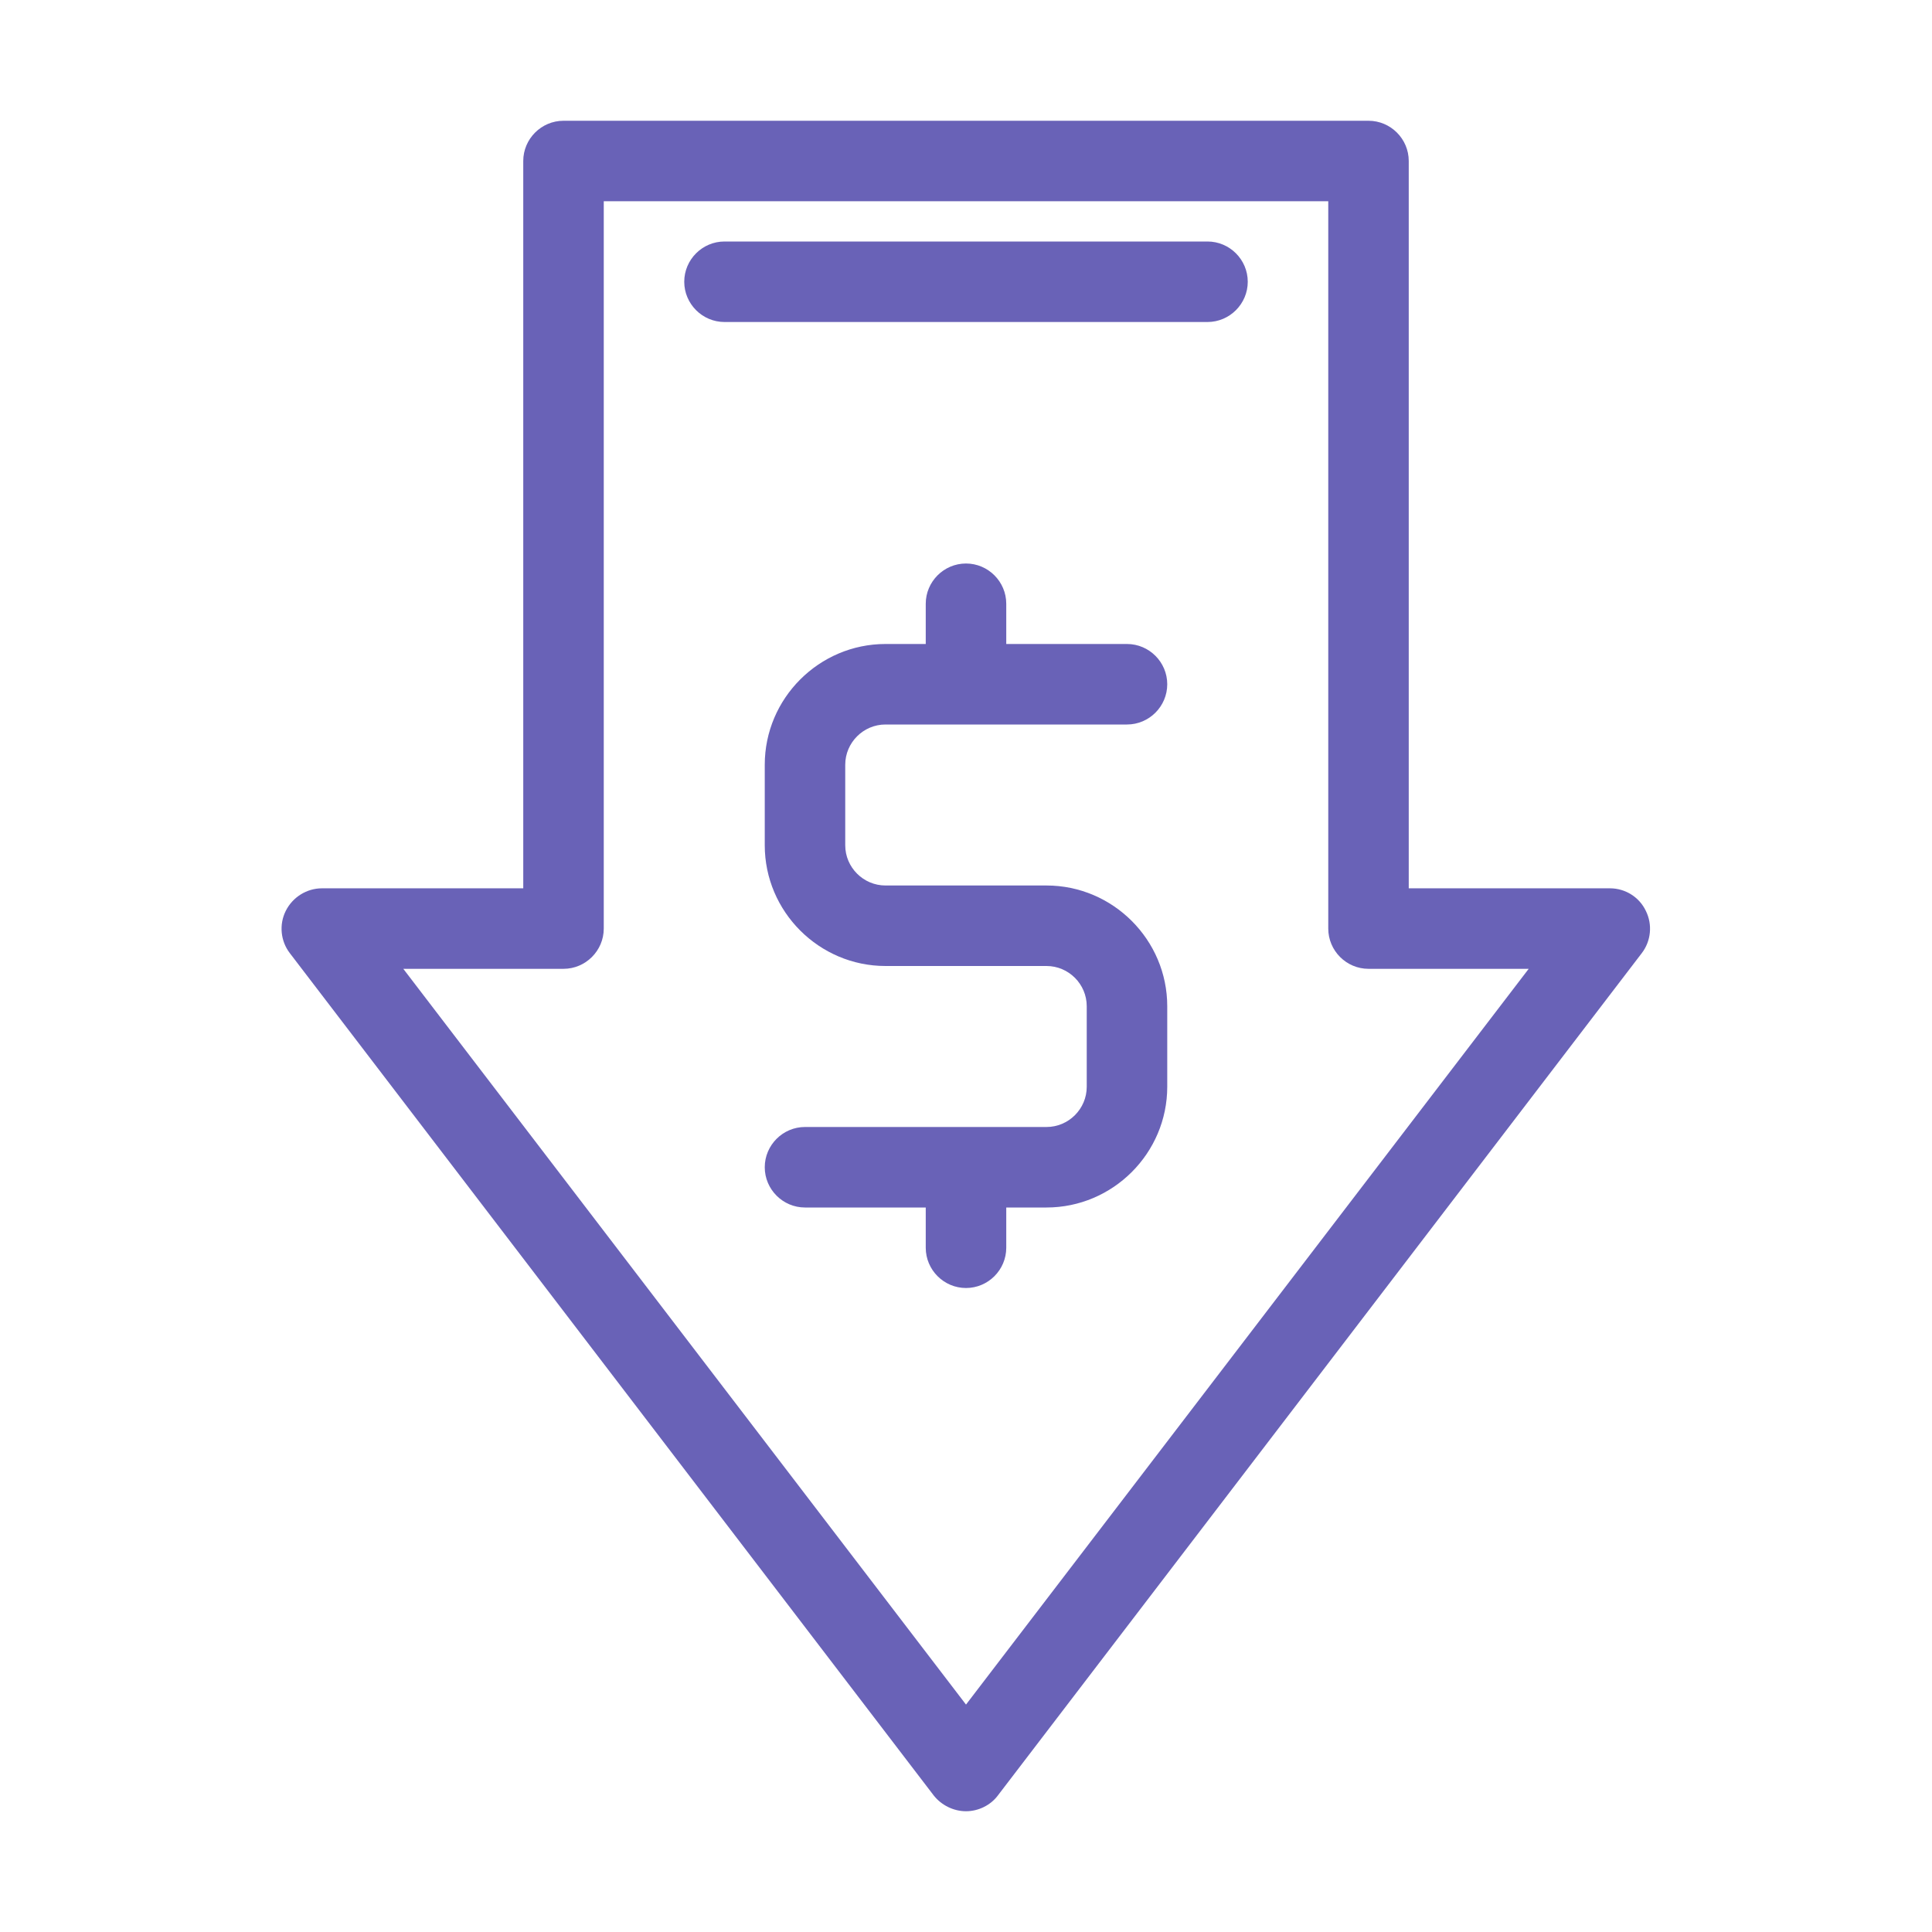<svg width="91" height="91" viewBox="0 0 91 91" fill="none" xmlns="http://www.w3.org/2000/svg">
<path d="M41.708 34.125H53.083C54.126 34.125 54.979 33.272 54.979 32.229C54.979 31.186 54.126 30.333 53.083 30.333H47.396V28.438C47.396 27.395 46.543 26.542 45.5 26.542C44.457 26.542 43.604 27.395 43.604 28.438V30.333H41.708C38.58 30.333 36.021 32.893 36.021 36.021V39.813C36.021 42.941 38.58 45.5 41.708 45.5H49.292C50.334 45.5 51.187 46.353 51.187 47.396V51.188C51.187 52.23 50.334 53.083 49.292 53.083H37.917C36.874 53.083 36.021 53.937 36.021 54.979C36.021 56.022 36.874 56.875 37.917 56.875H43.604V58.771C43.604 59.814 44.457 60.667 45.5 60.667C46.543 60.667 47.396 59.814 47.396 58.771V56.875H49.292C52.42 56.875 54.979 54.316 54.979 51.188V47.396C54.979 44.268 52.42 41.708 49.292 41.708H41.708C40.666 41.708 39.812 40.855 39.812 39.813V36.021C39.812 34.978 40.666 34.125 41.708 34.125Z" fill="#6962B7"/>
<path d="M75.833 41.841H66.354V7.583C66.354 6.541 65.501 5.688 64.458 5.688H26.542C25.499 5.688 24.646 6.541 24.646 7.583V41.841H15.167C14.446 41.841 13.783 42.258 13.46 42.903C13.138 43.547 13.214 44.325 13.65 44.893L43.983 84.573C44.344 85.028 44.912 85.312 45.5 85.312C46.088 85.312 46.657 85.028 46.998 84.573L77.331 44.893C77.767 44.325 77.843 43.547 77.521 42.903C77.217 42.258 76.554 41.841 75.833 41.841ZM45.5 80.288L18.996 45.633H26.542C27.584 45.633 28.438 44.78 28.438 43.737C28.438 42.694 28.438 43.737 28.438 43.737V9.479H62.563V43.737C62.563 44.78 63.416 45.633 64.458 45.633H72.004L45.5 80.288Z" fill="#6962B7"/>
<path d="M56.875 11.375H34.125C33.082 11.375 32.229 12.228 32.229 13.271C32.229 14.313 33.082 15.167 34.125 15.167H56.875C57.918 15.167 58.771 14.313 58.771 13.271C58.771 12.228 57.918 11.375 56.875 11.375Z" fill="#6962B7"/>
</svg>
